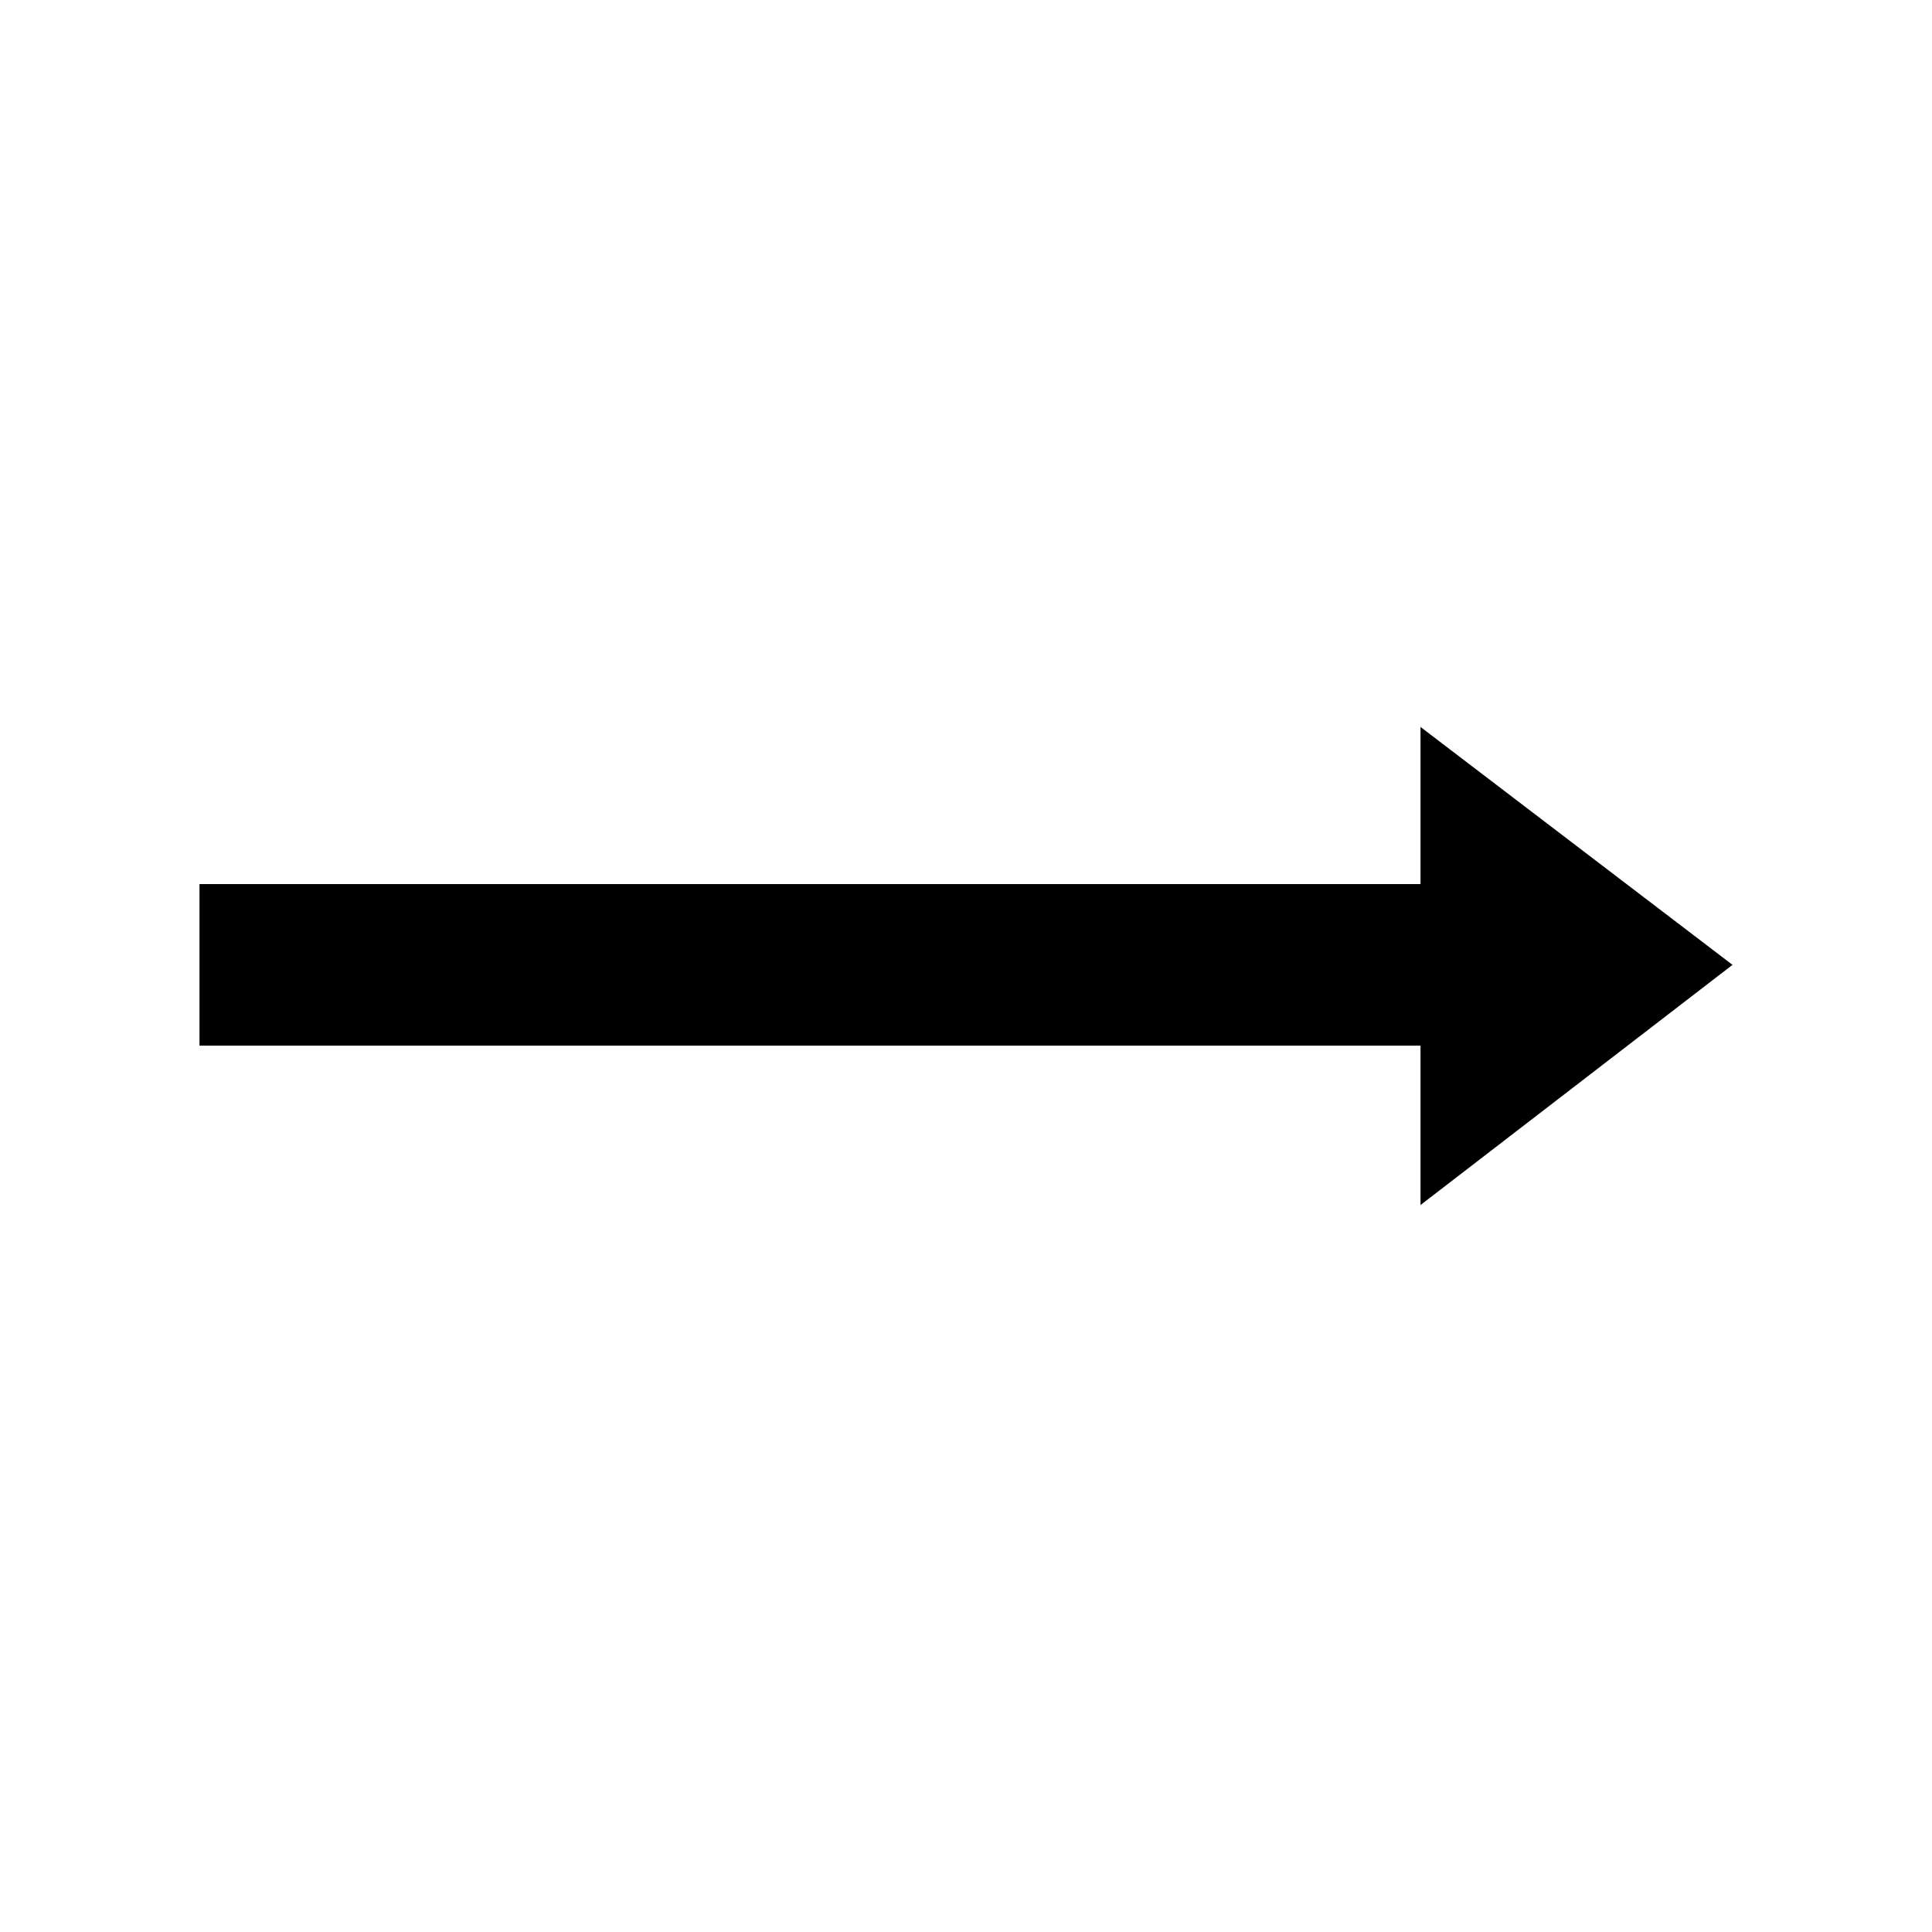 <?xml version="1.0" encoding="UTF-8"?>
<!-- The Best Svg Icon site in the world: iconSvg.co, Visit us! https://iconsvg.co -->
<svg fill="#000000" width="800px" height="800px" version="1.1" viewBox="144 144 512 512" xmlns="http://www.w3.org/2000/svg">
 <path d="m520.45 336.65 82.68 63.047-82.68 63.648v-42.234h-323.58v-42.824h323.58z" fill-rule="evenodd"/>
</svg>